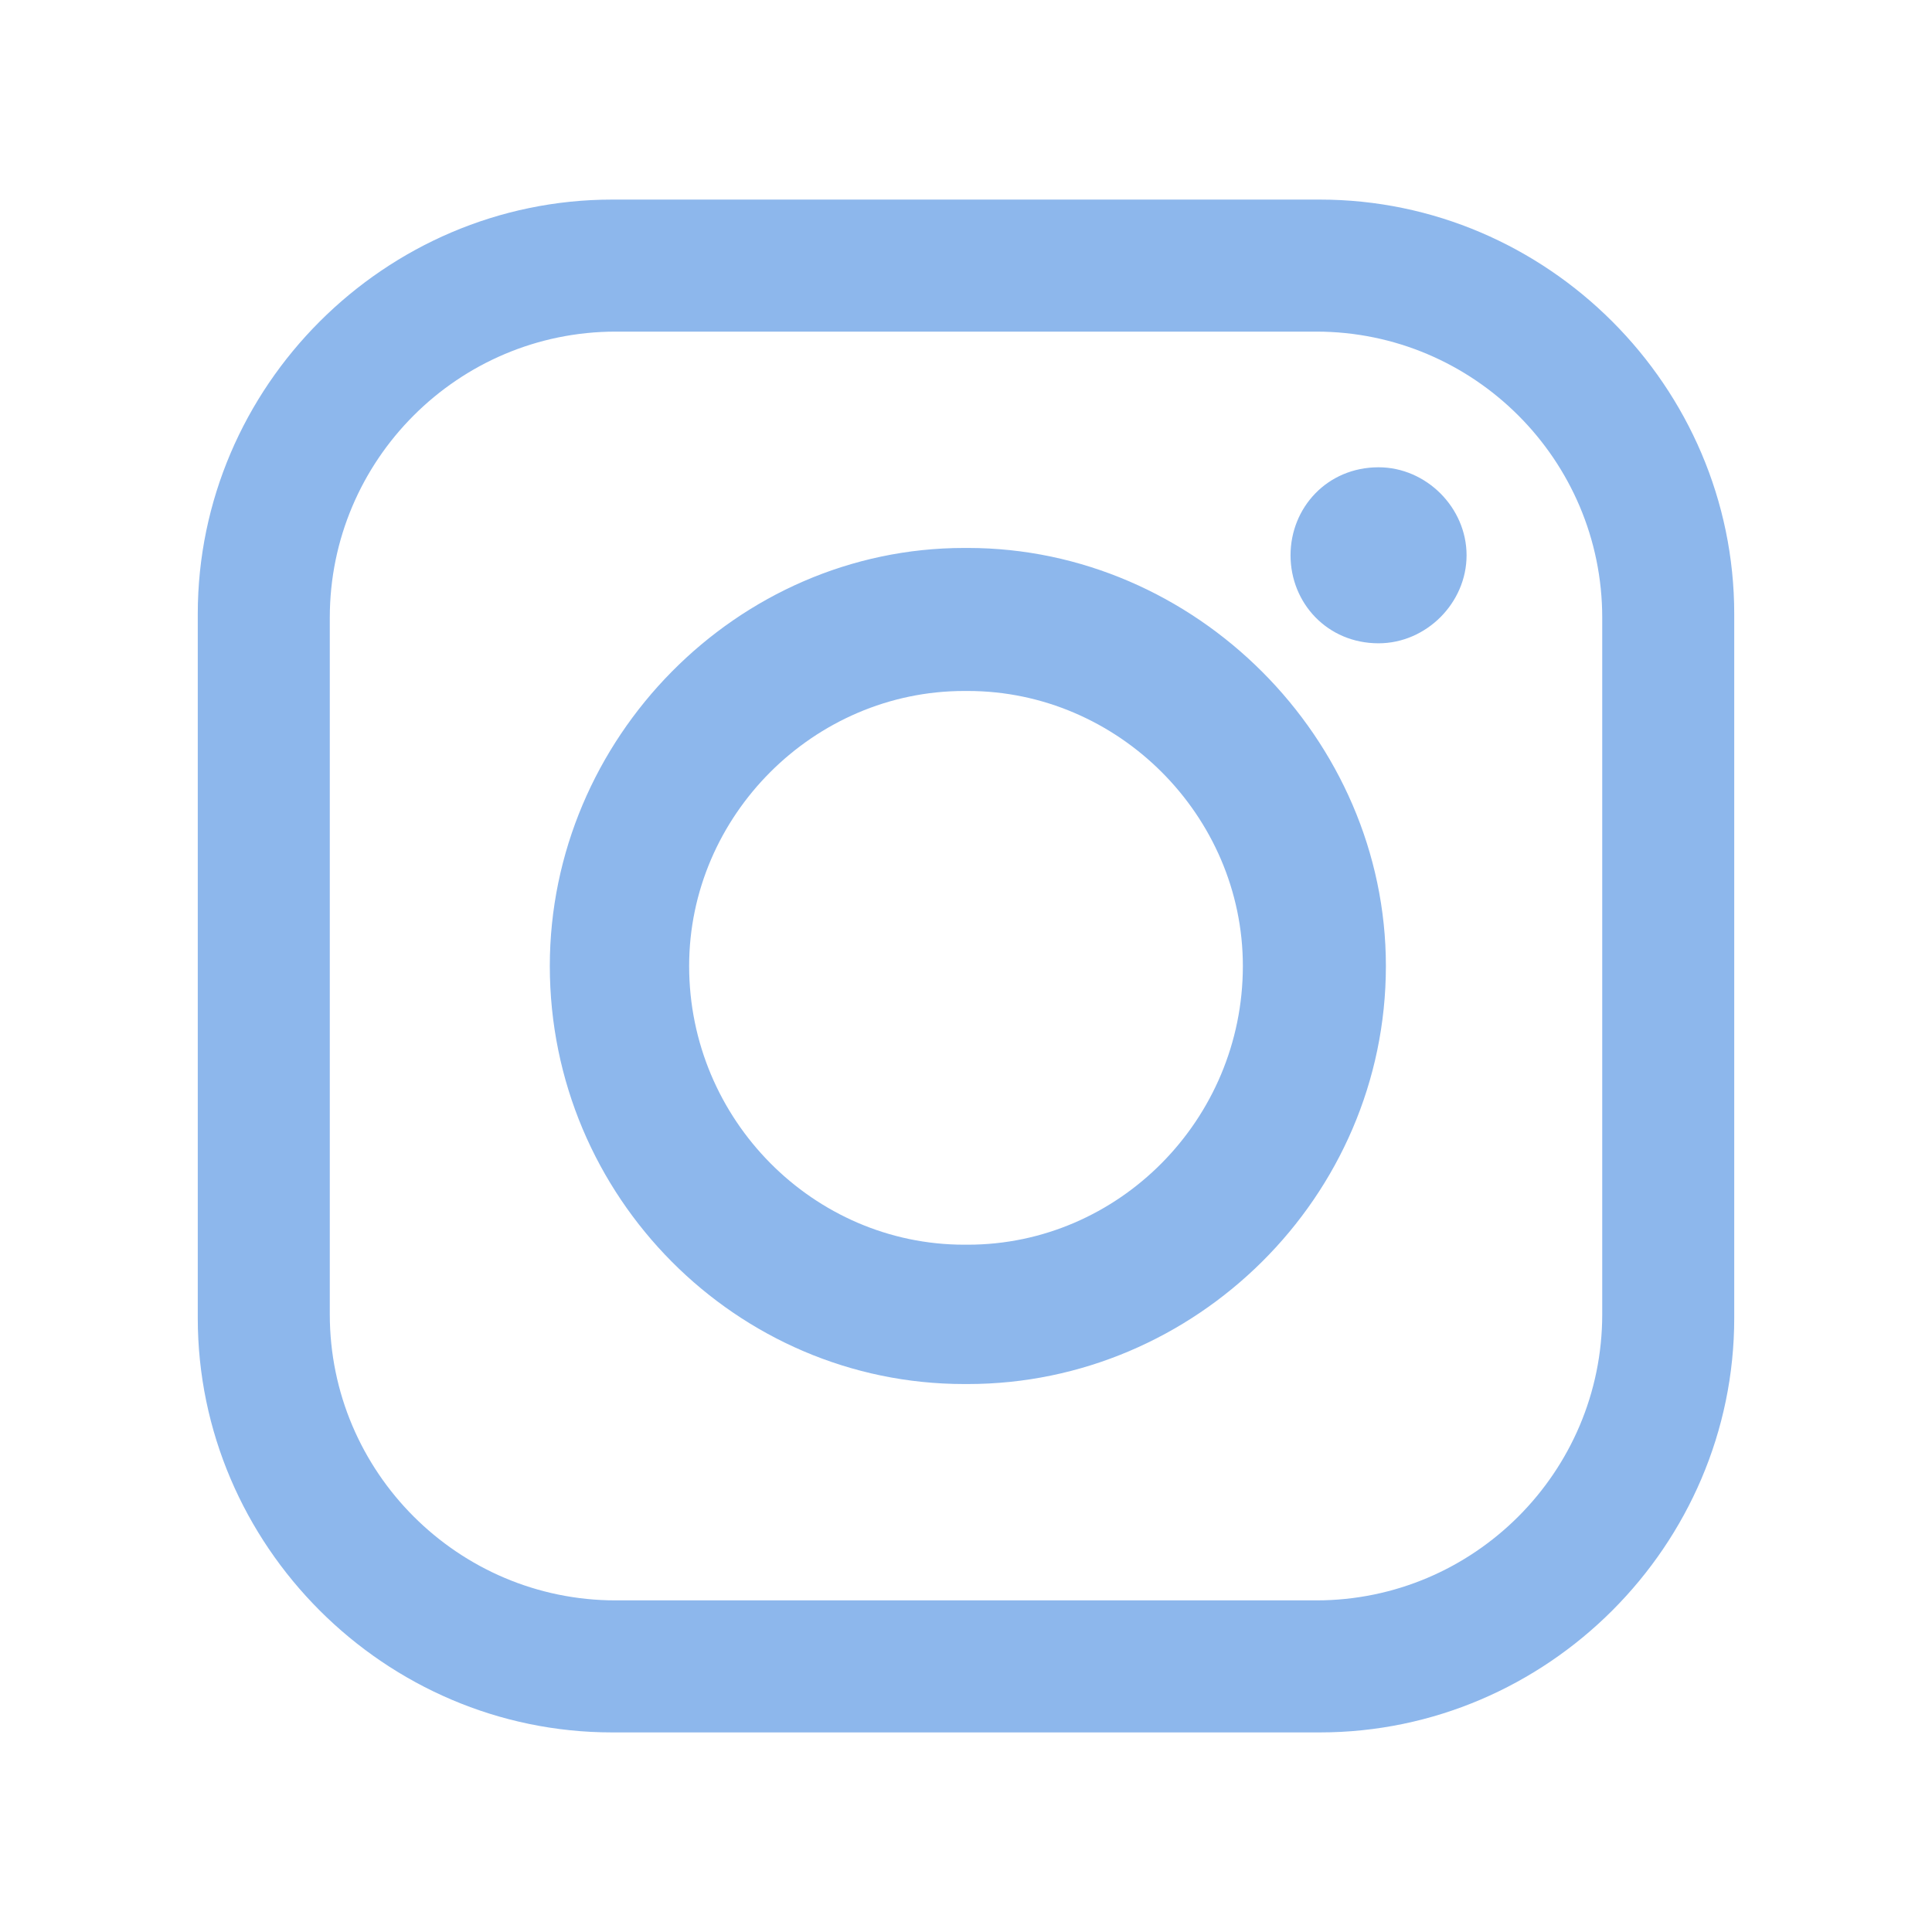 <svg xmlns="http://www.w3.org/2000/svg" xmlns:xlink="http://www.w3.org/1999/xlink" version="1.1" width="242" height="242" viewBox="0 0 242 242">
<g id="layer_1" data-name="Layer 1">
<path transform="matrix(1,0,0,-1,1,241)" d="M76.133 199.463H163.868C183.62 199.463 199.693 183.387 199.693 163.636V76.365C199.693 56.613 183.62 40.537 163.868 40.537H76.133C56.387 40.537 40.309 56.613 40.309 76.365V163.636C40.309 183.387 56.387 199.463 76.133 199.463ZM119.773 154.449H120.229C139.062 154.449 154.679 138.832 154.679 120 154.679 100.708 139.062 85.091 120.229 85.091H119.773C100.939 85.091 85.321 100.708 85.321 120 85.321 138.832 100.939 154.449 119.773 154.449ZM119.773 172.364H120.229C148.707 172.364 172.595 148.479 172.595 120 172.595 91.063 148.707 67.637 120.229 67.637H119.773C91.295 67.637 67.869 91.063 67.869 120 67.869 148.479 91.295 172.364 119.773 172.364ZM171.677 182.468V182.468C177.648 182.468 182.701 177.416 182.701 171.445 182.701 165.473 177.648 160.421 171.677 160.421 165.249 160.421 160.652 165.473 160.652 171.445 160.652 177.416 165.249 182.468 171.677 182.468ZM75.677 216H164.324C192.802 216 216.228 192.574 216.228 164.095V75.905C216.228 47.427 192.802 24 164.324 24H75.677C47.198 24 23.772 47.427 23.772 75.905V164.095C23.772 192.574 47.198 216 75.677 216Z" fill="#8db7ec" fill-rule="evenodd"/>
</g>
</svg>
